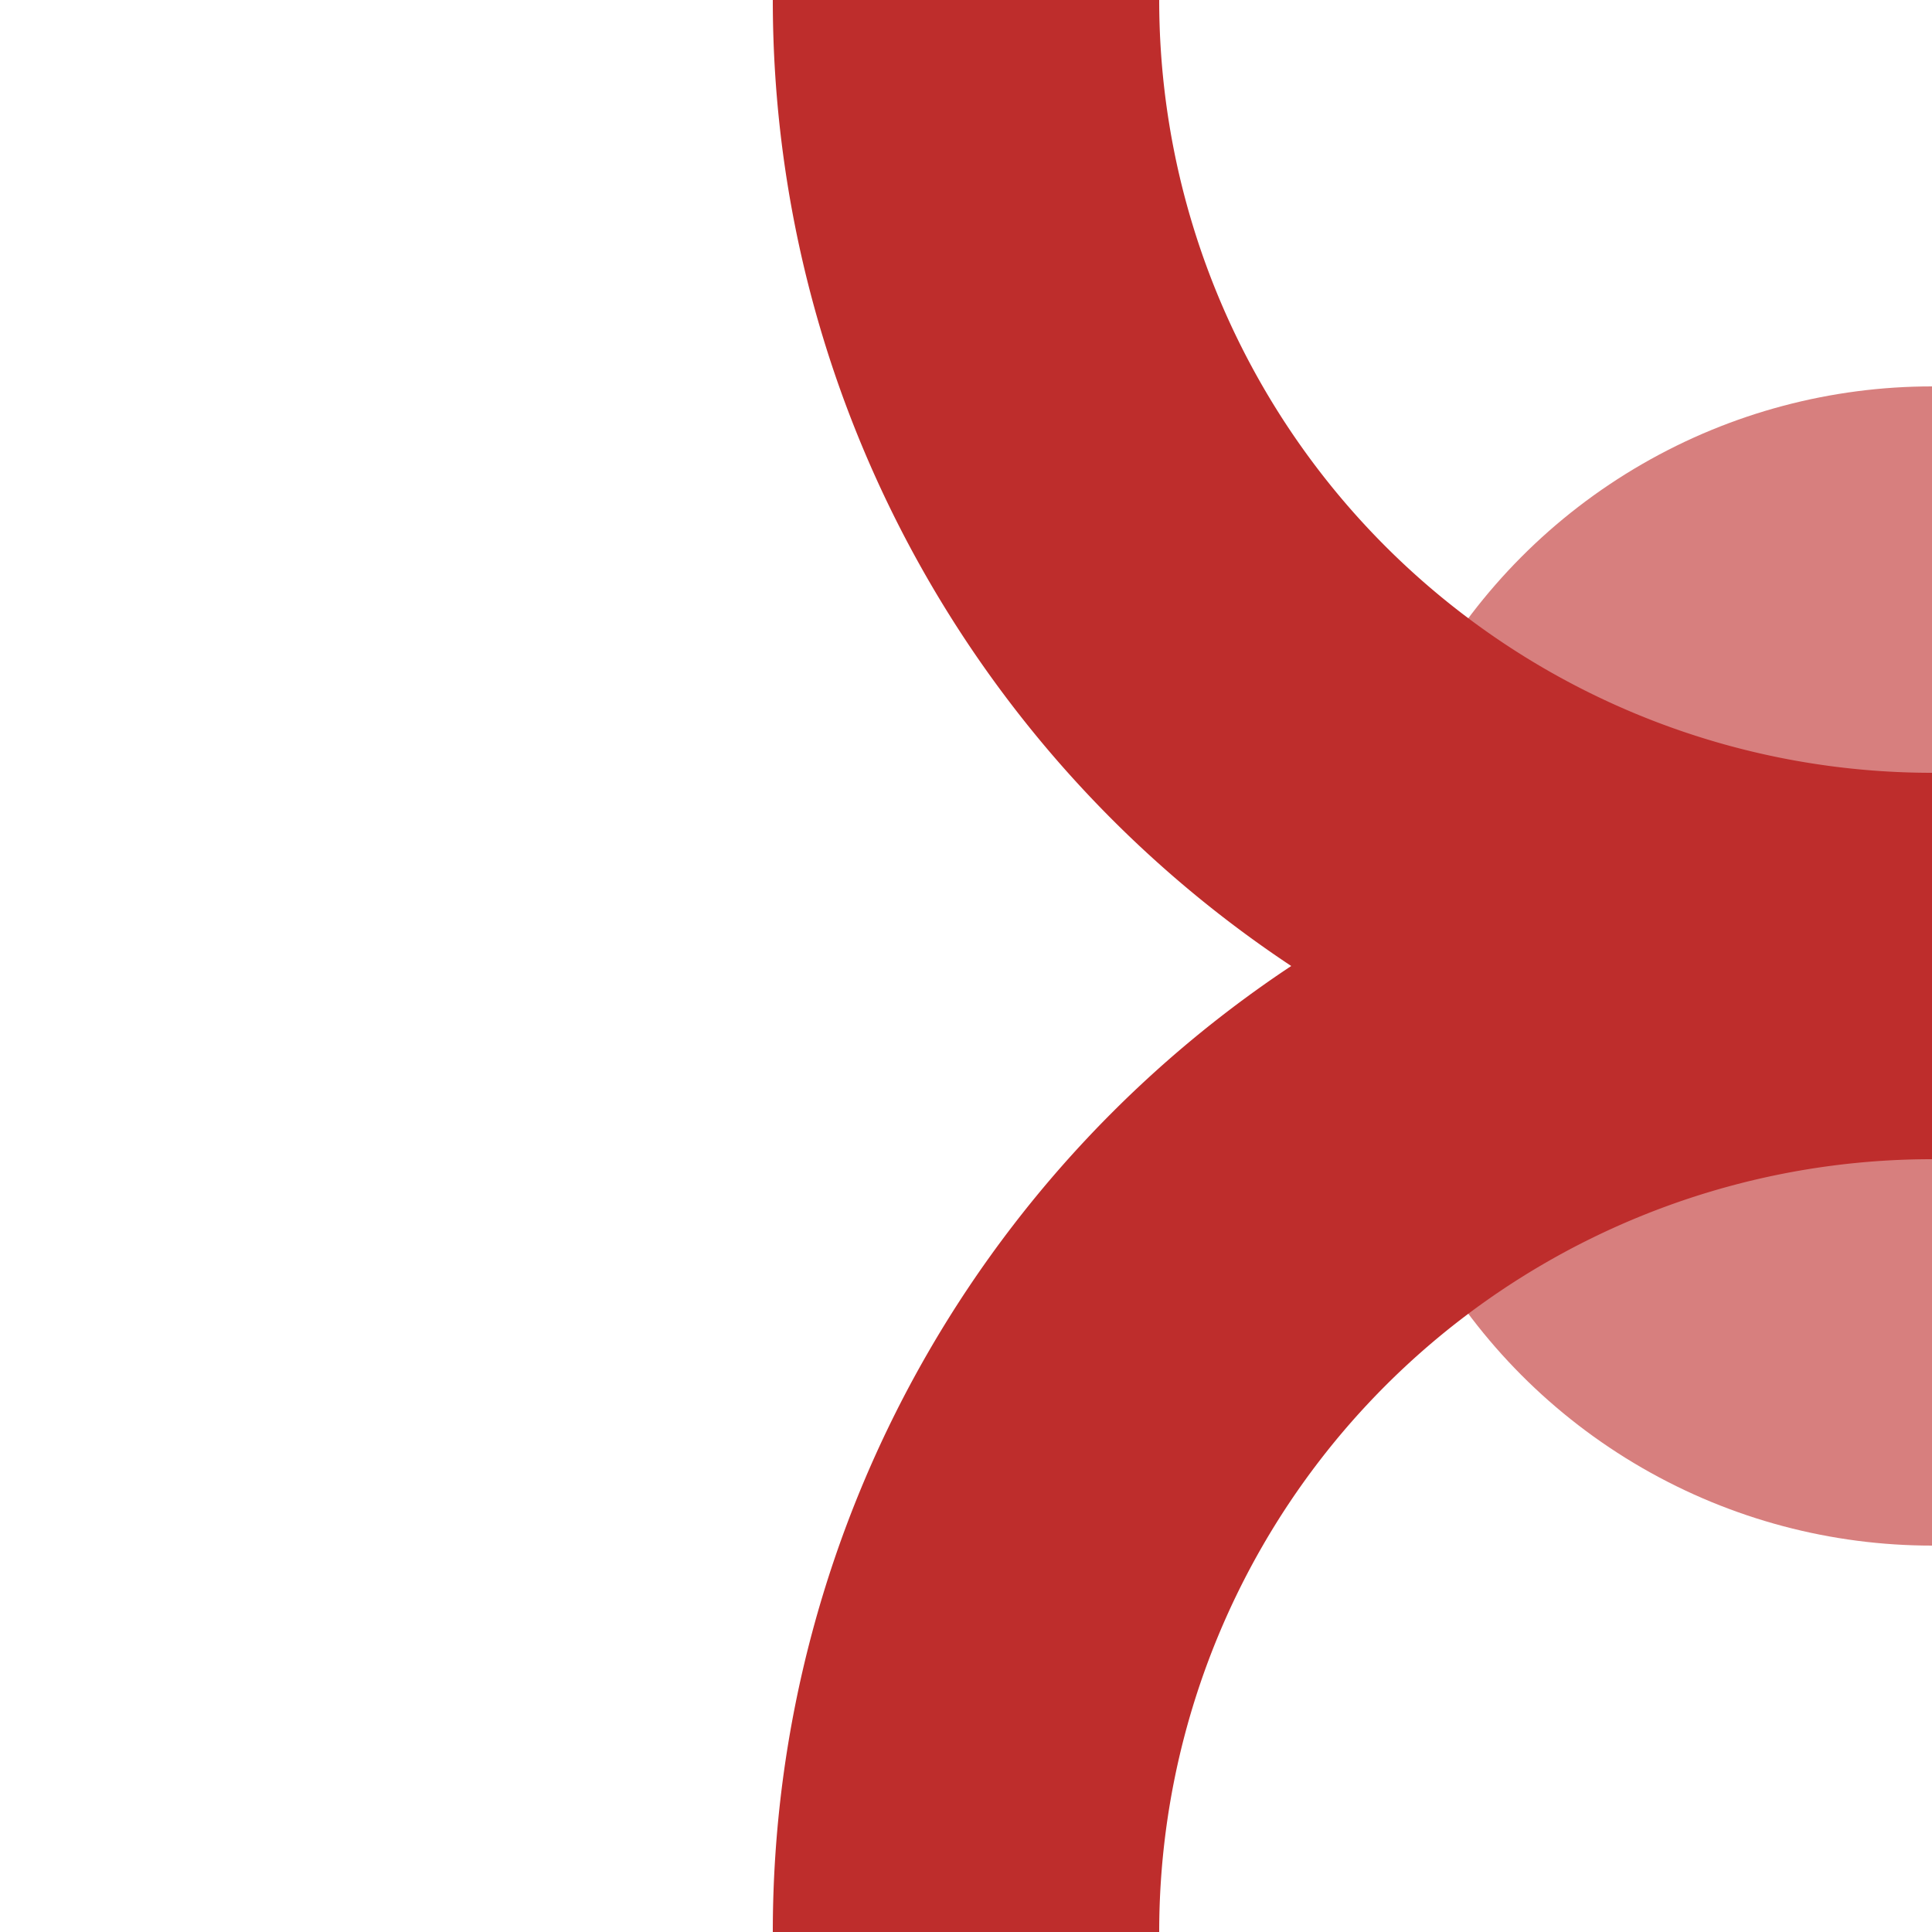 <?xml version="1.0" encoding="UTF-8" standalone="no"?>
<!-- created by de:User:Dealerofsalvation
     based on work by de:User:Bernina
     and de:User:Torben Hedderich -->
<svg
   xmlns:svg="http://www.w3.org/2000/svg"
   xmlns="http://www.w3.org/2000/svg"
   width="500"
   height="500"
   viewBox="0 0 500 500">
  
<title>BS: Kopfbahnhof links in Fahrtrichtung</title>
<g stroke="none" stroke-miterlimit="10" stroke-width="10" stroke-linecap="butt"     
 stroke-linejoin="miter" fill="none" fill-rule="evenodd">
<g> 
<circle cx="500" cy="250" r="150" fill="#d77f7e" />
<path style="stroke:#be2d2c;stroke-width:100;stroke-miterlimit:10;
stroke-dasharray:none;stroke-opacity:1" d="M250,0 A250,250 0 0 0 500,250" />
<path style="stroke:#be2d2c;stroke-width:100;stroke-miterlimit:10;stroke-dasharray:none;stroke-opacity:1" d="M500,250 A250,250 0 0 0 250,500" />
/>    </g> </g>
</svg>